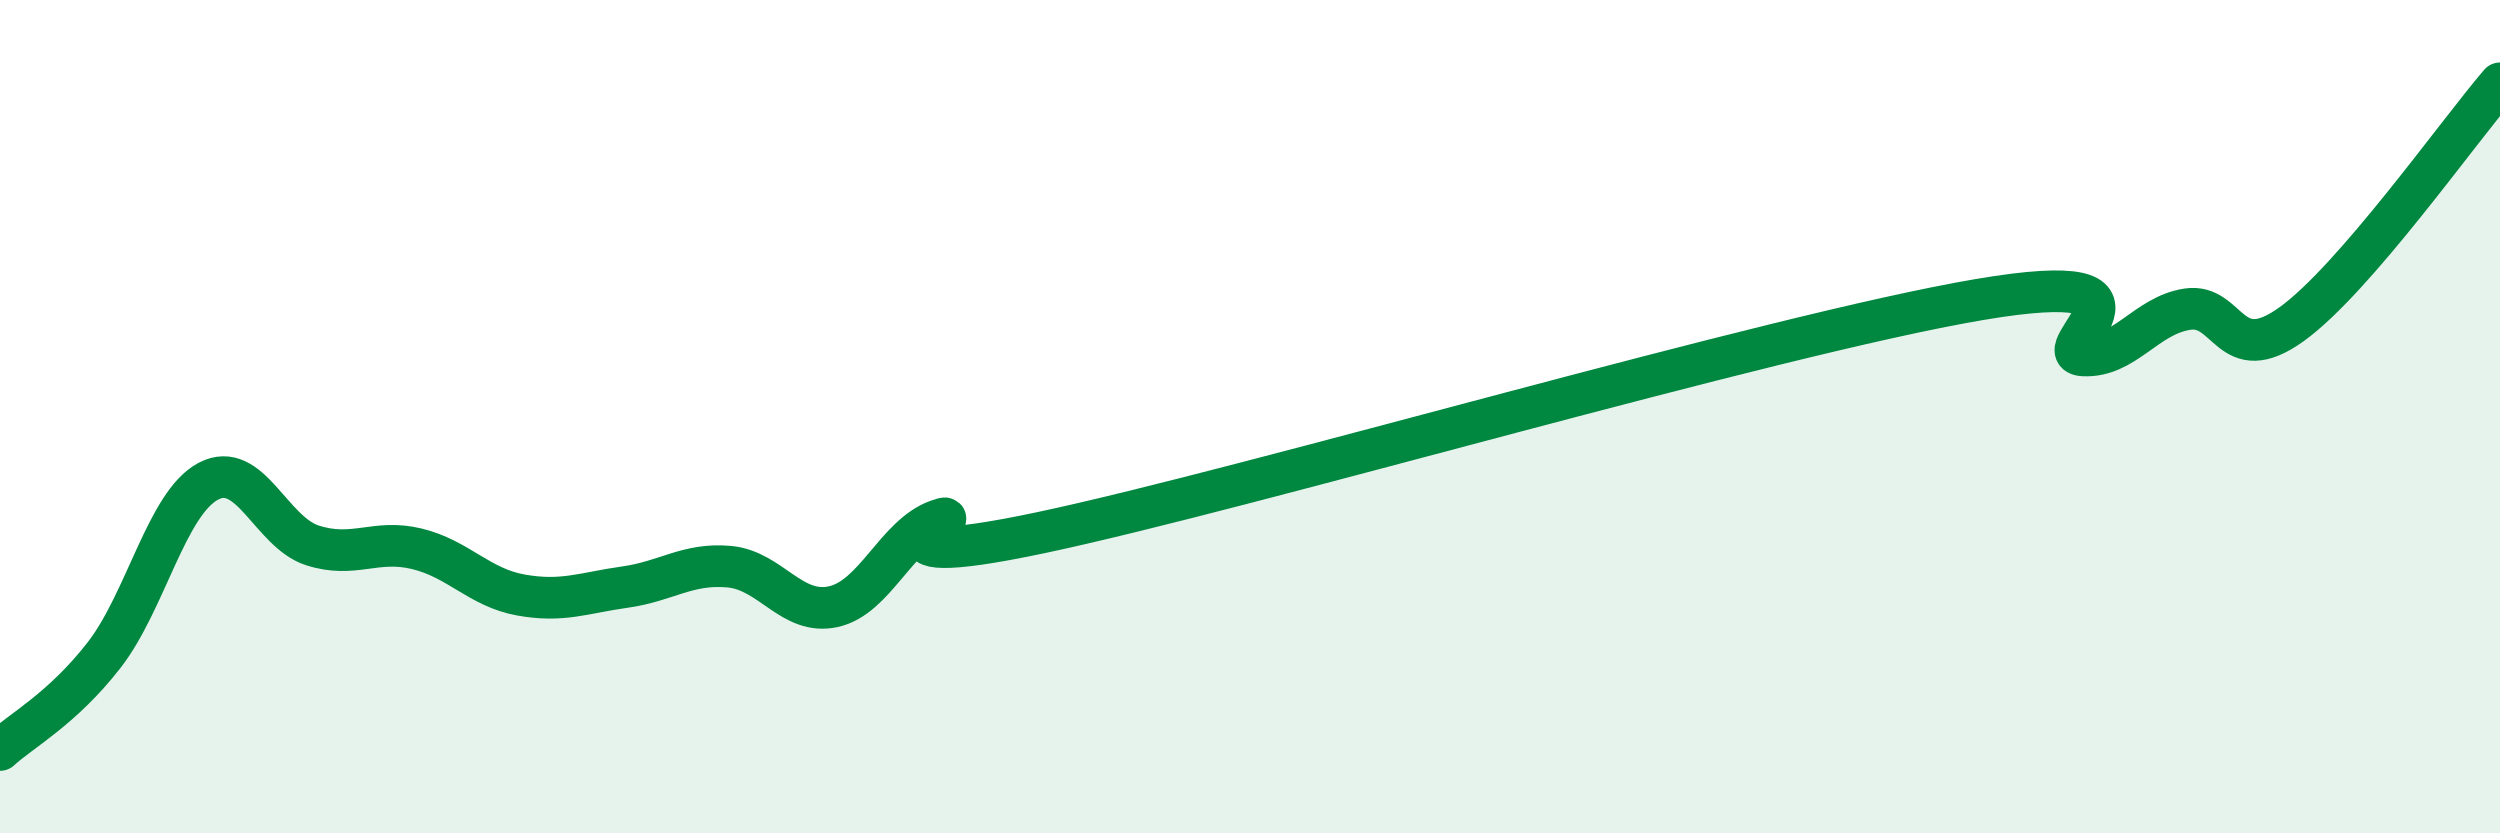 
    <svg width="60" height="20" viewBox="0 0 60 20" xmlns="http://www.w3.org/2000/svg">
      <path
        d="M 0,18 C 0.5,17.54 1.5,17.01 2.5,15.72 C 3.5,14.43 4,12.08 5,11.55 C 6,11.02 6.5,12.77 7.5,13.09 C 8.5,13.41 9,12.93 10,13.17 C 11,13.41 11.5,14.1 12.5,14.28 C 13.5,14.46 14,14.23 15,14.09 C 16,13.95 16.5,13.51 17.5,13.6 C 18.5,13.69 19,14.78 20,14.56 C 21,14.34 21.5,12.85 22.5,12.49 C 23.5,12.13 20,13.84 25,12.78 C 30,11.72 42.5,8.04 47.5,7.19 C 52.5,6.34 49,8.48 50,8.53 C 51,8.58 51.5,7.57 52.5,7.42 C 53.5,7.27 53.5,8.86 55,7.78 C 56.5,6.7 59,3.16 60,2L60 20L0 20Z"
        fill="#008740"
        opacity="0.1"
        stroke-linecap="round"
        stroke-linejoin="round"
      />
      <path
        d="M 0,18 C 0.5,17.54 1.5,17.01 2.5,15.72 C 3.5,14.43 4,12.08 5,11.55 C 6,11.02 6.5,12.77 7.5,13.09 C 8.5,13.41 9,12.93 10,13.17 C 11,13.41 11.5,14.1 12.5,14.28 C 13.5,14.46 14,14.23 15,14.09 C 16,13.95 16.5,13.51 17.5,13.6 C 18.5,13.69 19,14.78 20,14.56 C 21,14.34 21.5,12.85 22.5,12.49 C 23.5,12.13 20,13.84 25,12.78 C 30,11.72 42.5,8.04 47.5,7.19 C 52.5,6.34 49,8.48 50,8.53 C 51,8.58 51.5,7.57 52.5,7.42 C 53.5,7.27 53.5,8.86 55,7.78 C 56.5,6.7 59,3.16 60,2"
        stroke="#008740"
        stroke-width="1"
        fill="none"
        stroke-linecap="round"
        stroke-linejoin="round"
      />
    </svg>
  